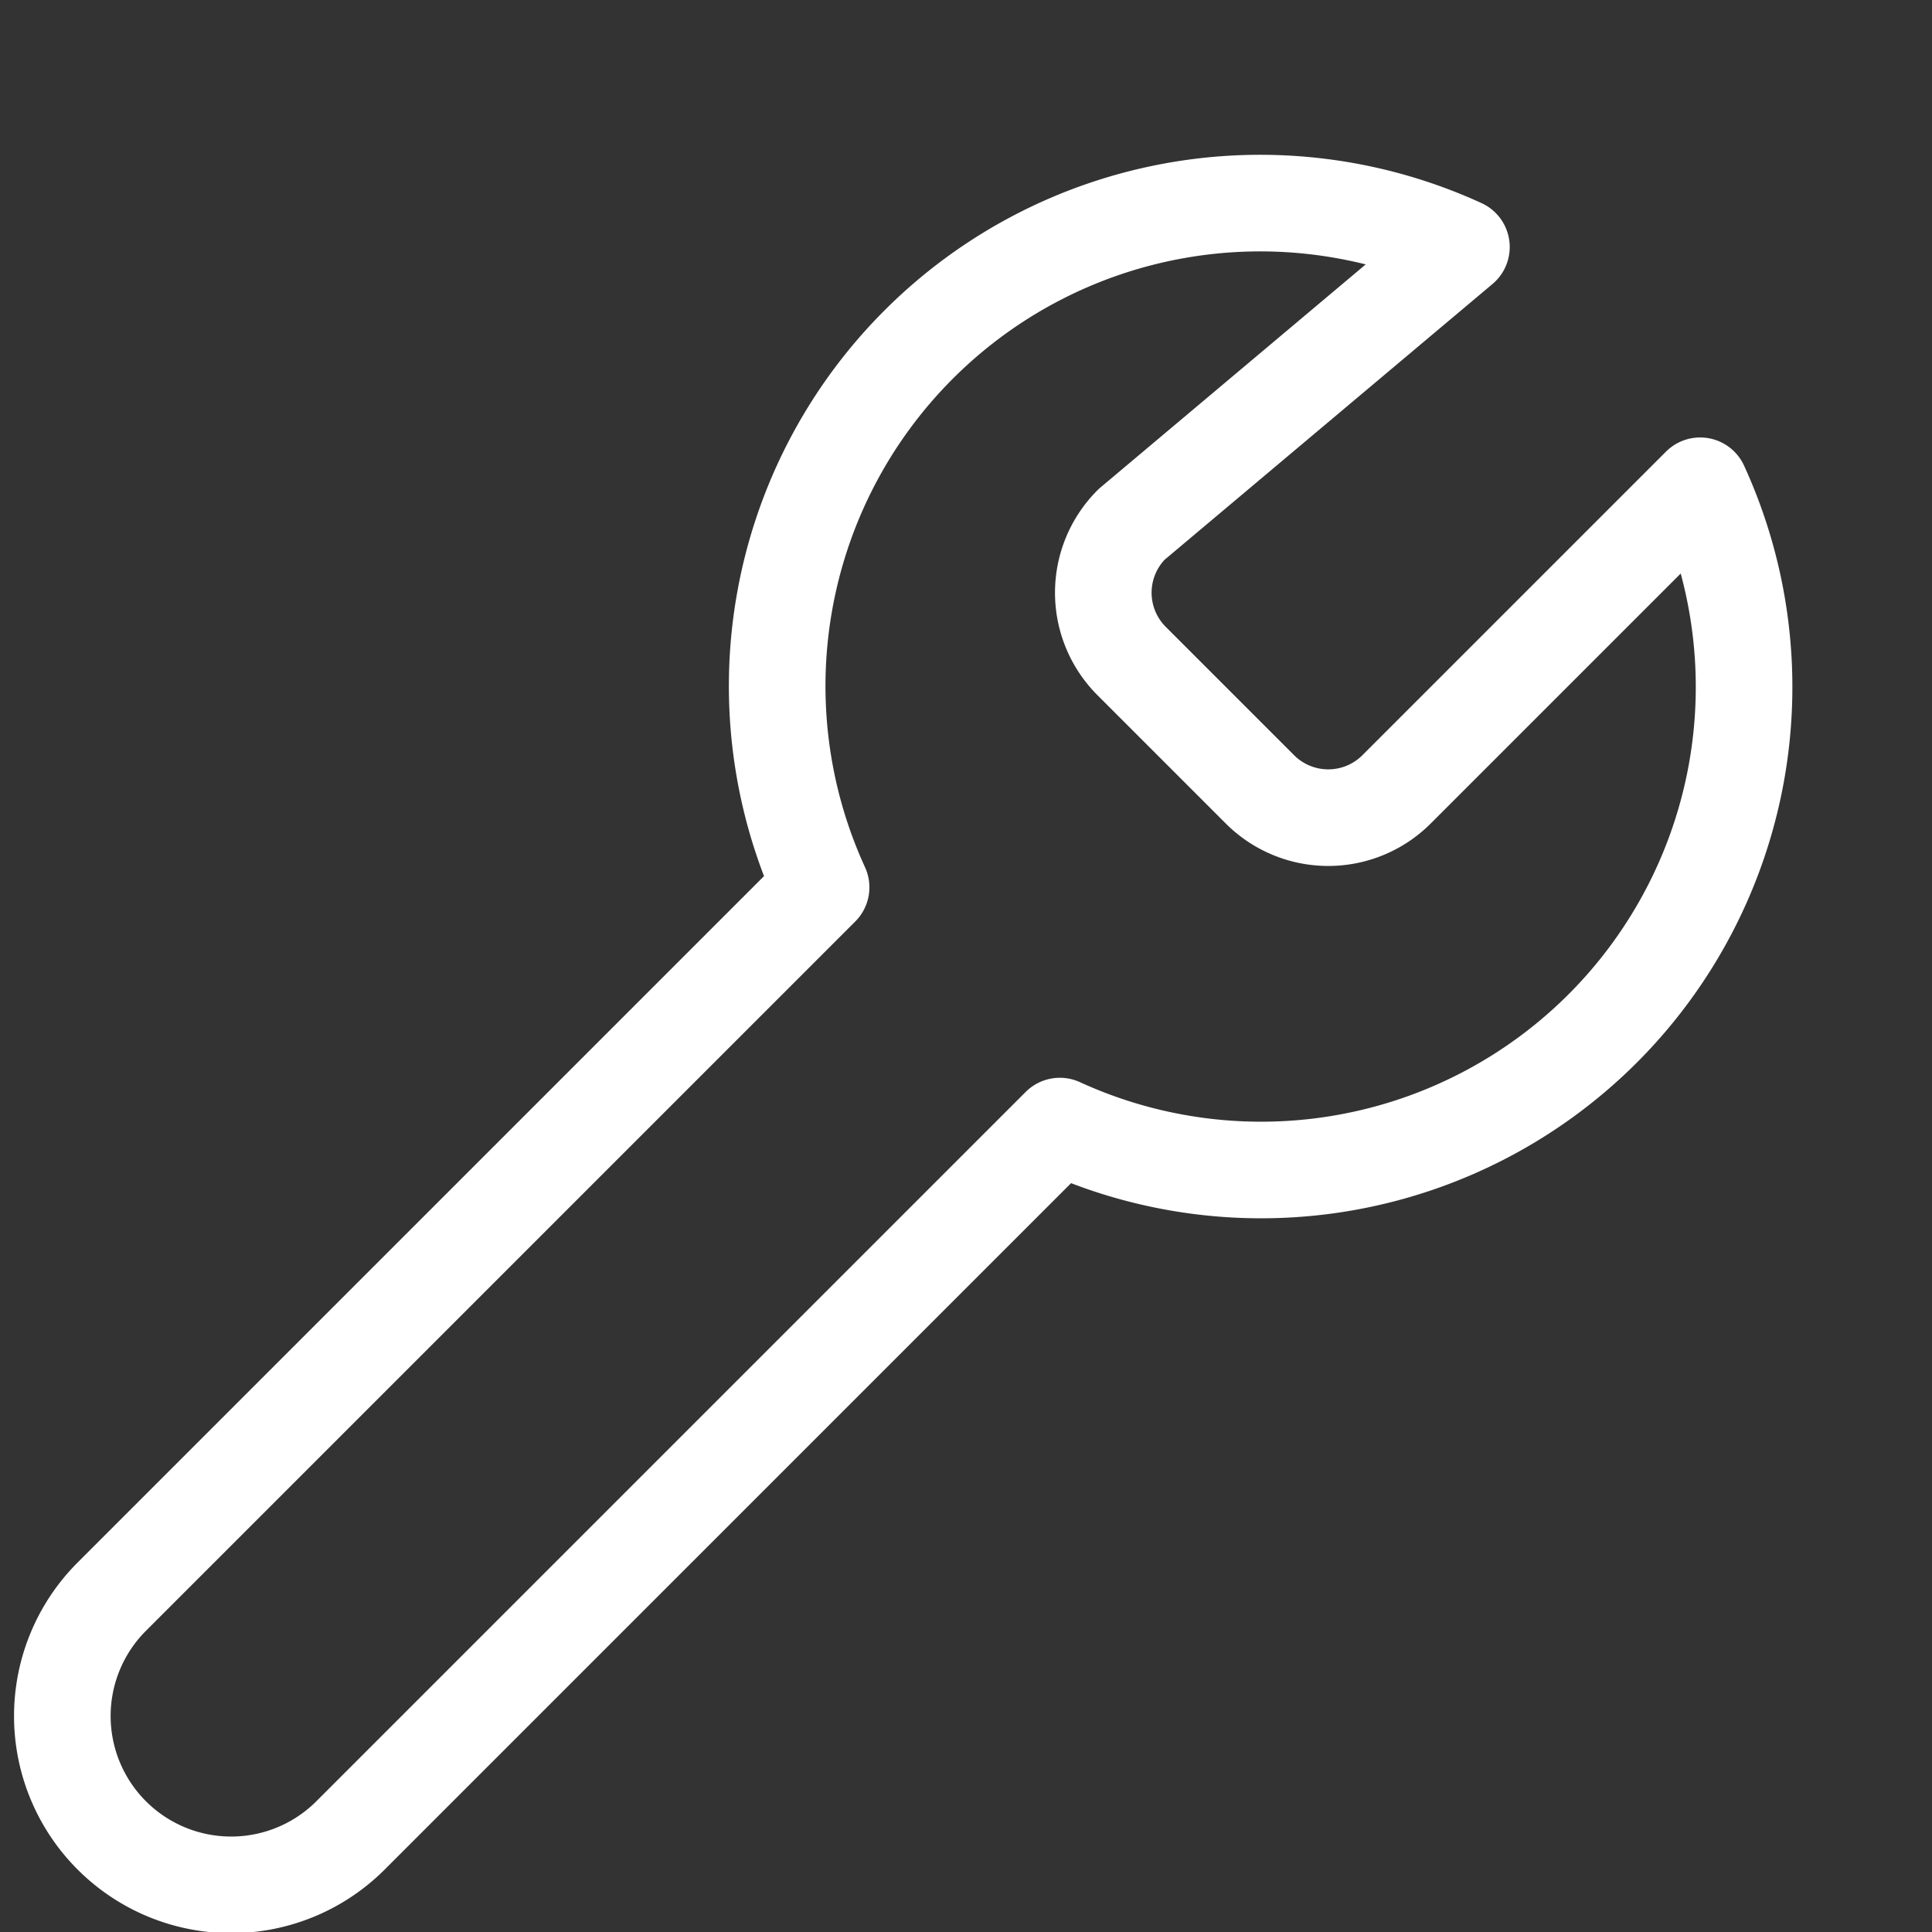 <svg xmlns="http://www.w3.org/2000/svg" width="200" height="200" viewBox="0 0 14 14">
  <rect x="0" y="0" width="14" height="14" fill="#333333" stroke="none"/>
  <g fill="none" color="#FFFFFF" stroke="currentColor" stroke-width="0.7" stroke-linecap="round" stroke-linejoin="round">
    <path d="M8.2 3.8a.7.7 0 0 0 0 .99l.93.93a.7.7 0 0 0 .99 0l2.2-2.2a3.5 3.5 0 0 1-4.64 4.64L2.54 13.3a1.22 1.22 0 0 1-1.73-1.73L5.95 6.43a3.5 3.5 0 0 1 4.64-4.64L8.2 3.8z"/>
  </g>
</svg>
